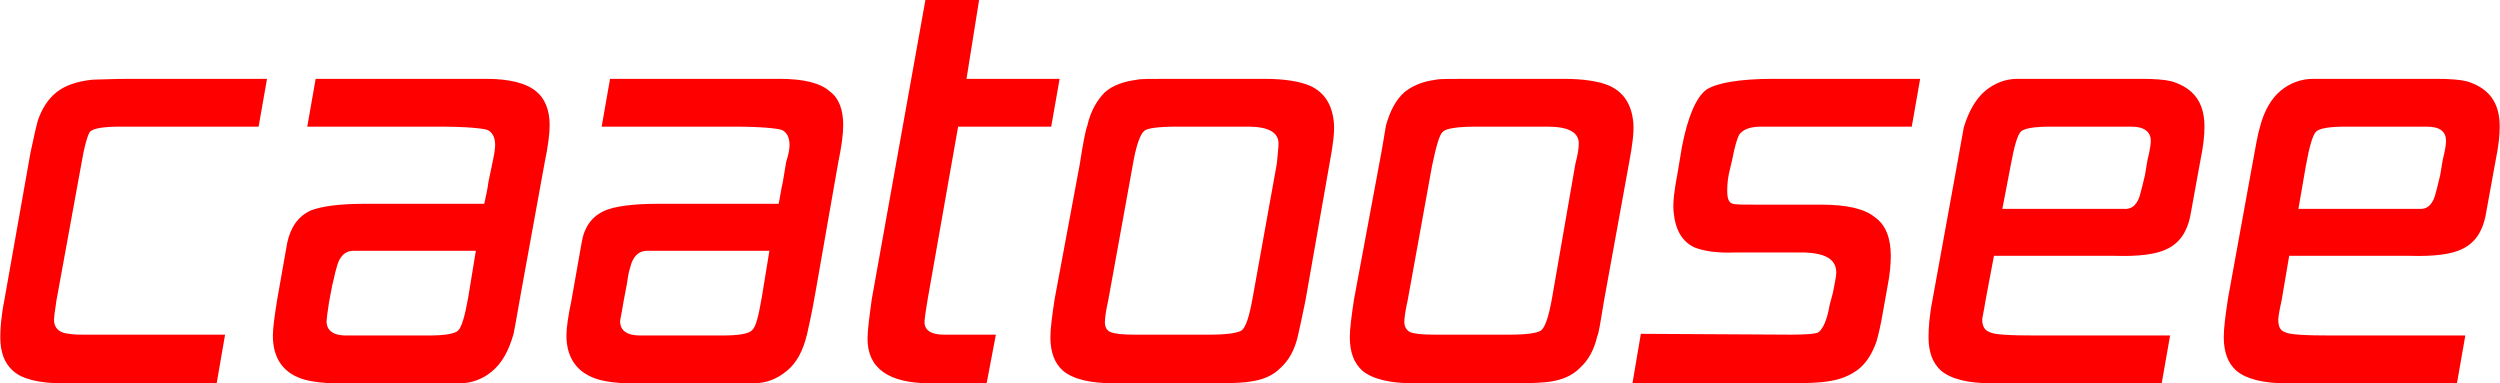 <?xml version="1.0" encoding="UTF-8" standalone="no"?>
<!-- Created with Inkscape (http://www.inkscape.org/) by Marsupilami -->
<svg
   xmlns:svg="http://www.w3.org/2000/svg"
   xmlns="http://www.w3.org/2000/svg"
   version="1.0"
   width="1024"
   height="157"
   viewBox="0 0 223.5 34.275"
   id="svg2258">
  <defs
     id="defs2260" />
  <g
     transform="translate(-276.825,-510.525)"
     id="layer1">
    <path
       d="M 364.68,418.64 L 373.38,418.64 C 373.98,418.58 374.4,419 374.58,419.84 C 374.58,419.84 374.7,420.26 374.88,421.04 L 375.06,422.12 C 375.24,422.84 375.3,423.26 375.3,423.5 C 375.3,424.16 374.82,424.52 373.92,424.52 C 373.8,424.52 373.68,424.52 373.5,424.52 C 373.26,424.52 373.14,424.52 373.02,424.52 L 368.1,424.52 C 366.96,424.52 366.24,424.4 366,424.16 C 365.76,423.92 365.52,423.08 365.28,421.76 L 364.68,418.64 z M 376.8,427.76 C 378.36,427.28 379.14,426.26 379.14,424.52 C 379.14,423.98 379.08,423.2 378.84,422.06 L 378.12,418.1 C 377.88,416.96 377.34,416.18 376.44,415.76 C 375.72,415.4 374.46,415.22 372.72,415.28 L 364.08,415.28 L 363.48,412.1 C 363.36,411.32 363.24,410.84 363.24,410.72 C 363.24,410.24 363.42,409.94 363.78,409.82 C 364.08,409.64 365.22,409.58 367.08,409.58 L 376.68,409.58 L 376.08,406.16 L 363.96,406.16 C 362.22,406.16 361.02,406.46 360.3,407.06 C 359.7,407.6 359.4,408.38 359.4,409.46 C 359.4,410.12 359.46,411.02 359.7,412.22 L 361.38,421.46 C 361.68,423.14 361.86,424.1 361.92,424.46 C 362.28,425.66 362.82,426.56 363.48,427.1 C 364.14,427.64 364.92,427.94 365.76,427.94 L 374.64,427.94 C 375.6,427.94 376.32,427.88 376.8,427.76 z M 255.48,415.64 L 246.72,415.64 C 246.12,415.64 245.7,415.22 245.52,414.44 C 245.4,414.08 245.34,413.66 245.22,413.24 L 244.98,411.98 C 244.86,411.2 244.8,410.72 244.8,410.6 C 244.8,409.94 245.28,409.58 246.18,409.58 C 246.3,409.58 246.42,409.58 246.6,409.58 C 246.78,409.58 246.96,409.58 247.02,409.58 L 252.06,409.58 C 253.26,409.58 253.98,409.7 254.22,409.94 C 254.46,410.18 254.7,410.96 254.94,412.34 L 255.48,415.64 z M 243.3,406.4 C 241.74,406.82 240.96,407.9 240.96,409.58 C 240.96,410.12 241.08,410.96 241.26,412.1 L 241.98,416.18 C 242.22,417.32 242.76,418.1 243.66,418.52 C 244.44,418.82 245.7,419 247.44,419 L 256.08,419 C 256.2,419.54 256.32,420.08 256.38,420.56 L 256.68,422 C 256.8,422.54 256.86,422.96 256.86,423.2 C 256.86,423.74 256.68,424.1 256.32,424.28 C 255.96,424.4 254.82,424.52 252.9,424.52 L 243.42,424.52 L 244.02,427.94 L 256.2,427.94 C 257.88,427.94 259.08,427.64 259.8,427.04 C 260.4,426.56 260.76,425.72 260.76,424.64 C 260.76,423.98 260.64,423.08 260.4,421.94 L 258.72,412.7 C 258.42,410.96 258.24,410 258.18,409.7 C 257.82,408.44 257.34,407.6 256.62,407 C 255.96,406.46 255.18,406.16 254.34,406.16 L 245.52,406.16 C 244.56,406.16 243.78,406.28 243.3,406.4 z M 385.86,418.64 L 394.5,418.64 C 395.1,418.58 395.52,419 395.7,419.84 C 395.7,419.84 395.82,420.26 396,421.04 L 396.18,422.12 C 396.36,422.84 396.42,423.26 396.42,423.5 C 396.42,424.16 396,424.52 395.04,424.52 C 394.98,424.52 394.8,424.52 394.62,424.52 C 394.44,424.52 394.26,424.52 394.14,424.52 L 389.22,424.52 C 388.08,424.52 387.36,424.4 387.12,424.16 C 386.88,423.92 386.64,423.08 386.4,421.76 L 385.86,418.64 z M 397.92,427.76 C 399.48,427.28 400.26,426.26 400.26,424.52 C 400.26,423.98 400.2,423.2 399.96,422.06 L 399.24,418.1 C 399,416.96 398.46,416.18 397.56,415.76 C 396.84,415.4 395.58,415.22 393.78,415.28 L 385.2,415.28 L 384.66,412.1 C 384.48,411.32 384.42,410.84 384.42,410.72 C 384.42,410.24 384.54,409.94 384.9,409.82 C 385.2,409.64 386.34,409.58 388.26,409.58 L 397.8,409.58 L 397.2,406.16 L 385.02,406.16 C 383.34,406.16 382.14,406.46 381.42,407.06 C 380.82,407.6 380.52,408.38 380.52,409.46 C 380.52,410.12 380.64,411.02 380.82,412.22 L 382.5,421.46 C 382.8,423.14 382.98,424.1 383.1,424.46 C 383.4,425.66 383.94,426.56 384.6,427.1 C 385.26,427.64 386.04,427.94 386.94,427.94 L 395.7,427.94 C 396.72,427.94 397.44,427.88 397.92,427.76 z M 276.48,415.64 L 267.72,415.64 C 267.12,415.64 266.7,415.22 266.52,414.44 C 266.4,414.08 266.34,413.66 266.28,413.24 L 266.04,411.98 C 265.92,411.2 265.8,410.72 265.8,410.6 C 265.8,409.94 266.28,409.58 267.24,409.58 C 267.3,409.58 267.42,409.58 267.66,409.58 C 267.84,409.58 267.96,409.58 268.08,409.58 L 273.12,409.58 C 274.26,409.58 274.98,409.7 275.22,409.94 C 275.52,410.18 275.7,410.96 275.94,412.34 L 276.48,415.64 z M 264.36,406.4 C 262.8,406.82 261.96,407.9 261.96,409.58 C 261.96,410.12 262.08,410.96 262.32,412.1 L 263.04,416.18 C 263.22,417.32 263.76,418.1 264.72,418.52 C 265.44,418.82 266.7,419 268.44,419 L 277.14,419 C 277.26,419.54 277.32,420.08 277.44,420.56 L 277.68,422 C 277.86,422.54 277.92,422.96 277.92,423.2 C 277.92,423.74 277.74,424.1 277.38,424.28 C 277.02,424.4 275.88,424.52 273.96,424.52 L 264.48,424.52 L 265.08,427.94 L 277.2,427.94 C 278.94,427.94 280.14,427.64 280.8,427.04 C 281.46,426.56 281.76,425.72 281.76,424.64 C 281.76,423.98 281.64,423.08 281.4,421.94 L 279.78,412.7 C 279.48,410.96 279.24,410 279.18,409.7 C 278.88,408.44 278.4,407.6 277.74,407.06 C 277.02,406.46 276.24,406.16 275.34,406.16 L 266.52,406.16 C 265.56,406.16 264.84,406.28 264.36,406.4 z M 310.26,409.94 C 310.56,410.18 310.8,410.9 311.04,412.22 L 312.78,421.88 C 312.84,422.54 312.9,423.02 312.9,423.32 C 312.9,424.1 312.18,424.52 310.74,424.52 L 305.64,424.52 C 304.26,424.52 303.48,424.4 303.3,424.22 C 303,423.98 302.7,423.14 302.46,421.7 L 300.72,412.1 C 300.54,411.32 300.48,410.78 300.48,410.54 C 300.48,410.18 300.6,409.94 300.9,409.82 C 301.2,409.7 301.74,409.64 302.58,409.64 L 307.98,409.64 C 309.24,409.64 309.96,409.76 310.26,409.94 z M 316.86,424.82 C 316.92,424.16 316.8,423.2 316.56,421.94 L 314.82,412.04 C 314.52,410.6 314.34,409.76 314.28,409.52 C 314.04,408.5 313.62,407.78 313.02,407.24 C 312.48,406.7 311.76,406.4 310.86,406.28 C 310.56,406.22 309.72,406.16 308.46,406.16 L 301.14,406.16 C 299.4,406.16 298.2,406.46 297.48,407.06 C 296.88,407.6 296.58,408.38 296.58,409.46 C 296.58,410.06 296.7,410.96 296.88,412.16 L 298.68,421.82 C 298.92,423.38 299.1,424.28 299.22,424.58 C 299.46,425.66 299.94,426.44 300.48,426.98 C 301.02,427.46 301.8,427.76 302.82,427.88 C 302.94,427.94 303.78,427.94 305.34,427.94 L 311.88,427.94 C 313.32,427.94 314.4,427.76 315.12,427.46 C 316.2,426.98 316.74,426.08 316.86,424.82 z M 331.68,409.94 C 331.98,410.18 332.22,410.9 332.46,412.22 L 334.14,421.88 C 334.32,422.54 334.38,423.02 334.38,423.32 C 334.38,424.1 333.66,424.52 332.16,424.52 L 327.06,424.52 C 325.74,424.52 324.9,424.4 324.66,424.16 C 324.42,423.98 324.18,423.14 323.88,421.7 L 322.14,412.1 C 321.96,411.32 321.9,410.78 321.9,410.54 C 321.9,410.18 322.08,409.94 322.32,409.82 C 322.62,409.7 323.16,409.64 324.06,409.64 L 329.46,409.64 C 330.66,409.64 331.44,409.76 331.68,409.94 z M 338.28,424.82 C 338.34,424.16 338.22,423.2 337.98,421.94 L 336.18,412.04 C 335.94,410.6 335.82,409.76 335.7,409.52 C 335.46,408.5 335.04,407.78 334.44,407.24 C 333.9,406.7 333.18,406.4 332.34,406.28 C 331.98,406.22 331.14,406.16 329.88,406.16 L 322.56,406.16 C 320.88,406.16 319.62,406.46 318.9,407.06 C 318.3,407.6 318,408.38 318,409.46 C 318,410.06 318.12,410.96 318.3,412.16 L 320.1,421.82 C 320.4,423.38 320.52,424.28 320.58,424.58 C 320.88,425.66 321.3,426.44 321.9,426.98 C 322.5,427.46 323.22,427.76 324.18,427.88 C 324.36,427.94 325.26,427.94 326.82,427.94 L 333.3,427.94 C 334.74,427.94 335.82,427.76 336.54,427.46 C 337.62,426.98 338.16,426.08 338.28,424.82 z M 226.38,409.7 C 226.74,409.64 227.04,409.64 227.34,409.64 L 237.54,409.64 L 236.94,406.16 L 225.96,406.16 C 224.22,406.16 223.02,406.46 222.36,407.06 C 221.76,407.6 221.46,408.38 221.46,409.46 C 221.46,410.06 221.52,410.96 221.76,412.16 L 223.62,422.66 C 223.86,423.8 224.04,424.58 224.16,425 C 224.46,425.84 224.88,426.5 225.48,426.98 C 226.08,427.46 226.92,427.76 228.06,427.88 C 228.48,427.88 229.38,427.94 230.82,427.94 L 240.54,427.94 L 239.94,424.52 L 230.04,424.52 C 228.84,424.52 228.12,424.4 227.88,424.16 C 227.7,423.92 227.46,423.08 227.22,421.64 L 225.48,412.1 C 225.36,411.32 225.3,410.84 225.3,410.72 C 225.3,410.12 225.66,409.76 226.38,409.7 z M 349.44,406.16 L 338.22,406.16 L 338.82,409.7 L 349.56,409.64 C 350.7,409.64 351.36,409.7 351.54,409.82 C 351.84,410.06 352.14,410.66 352.32,411.74 L 352.56,412.64 C 352.68,413.3 352.8,413.78 352.8,414.08 C 352.8,415.04 352.02,415.46 350.52,415.52 L 345.6,415.52 C 344.22,415.46 343.26,415.64 342.66,415.88 C 341.76,416.3 341.28,417.14 341.16,418.46 C 341.1,419.12 341.22,420.02 341.46,421.28 L 341.76,423.08 C 342.18,425.24 342.78,426.62 343.5,427.16 C 344.22,427.64 345.84,427.94 348.3,427.94 L 358.8,427.94 L 358.2,424.52 L 347.4,424.52 C 346.56,424.52 346.08,424.28 345.84,423.92 C 345.72,423.68 345.54,423.14 345.36,422.18 L 345.12,421.16 C 345,420.56 345,420.14 345,419.9 C 345,419.36 345.12,419.06 345.42,419 C 345.6,418.94 346.2,418.94 347.04,418.94 L 351.72,418.94 C 353.58,418.94 354.84,418.64 355.56,418.04 C 356.34,417.5 356.7,416.54 356.7,415.28 C 356.7,414.68 356.64,413.96 356.46,413.06 L 356.16,411.38 C 355.98,410.3 355.8,409.58 355.68,409.16 C 355.38,408.32 355.02,407.72 354.48,407.24 C 353.82,406.7 353.04,406.4 352.08,406.28 C 351.72,406.22 350.82,406.16 349.44,406.16 z M 291.48,433.58 L 290.58,427.94 L 297.24,427.94 L 296.64,424.52 L 289.98,424.52 L 287.82,412.28 C 287.76,411.86 287.64,411.26 287.58,410.66 L 287.58,410.42 C 287.64,409.94 288.06,409.64 288.96,409.64 L 292.68,409.64 L 292.02,406.16 L 288,406.16 C 285,406.16 283.5,407.24 283.5,409.34 C 283.5,409.94 283.62,410.84 283.8,412.16 L 287.64,433.58 L 291.48,433.58"
       transform="matrix(1.25,0,0,-1.25,0,1052.5)"
       style="fill:#ff0000;fill-opacity:1;fill-rule:nonzero;stroke:none"
       id="path22863" />
  </g>
</svg>
